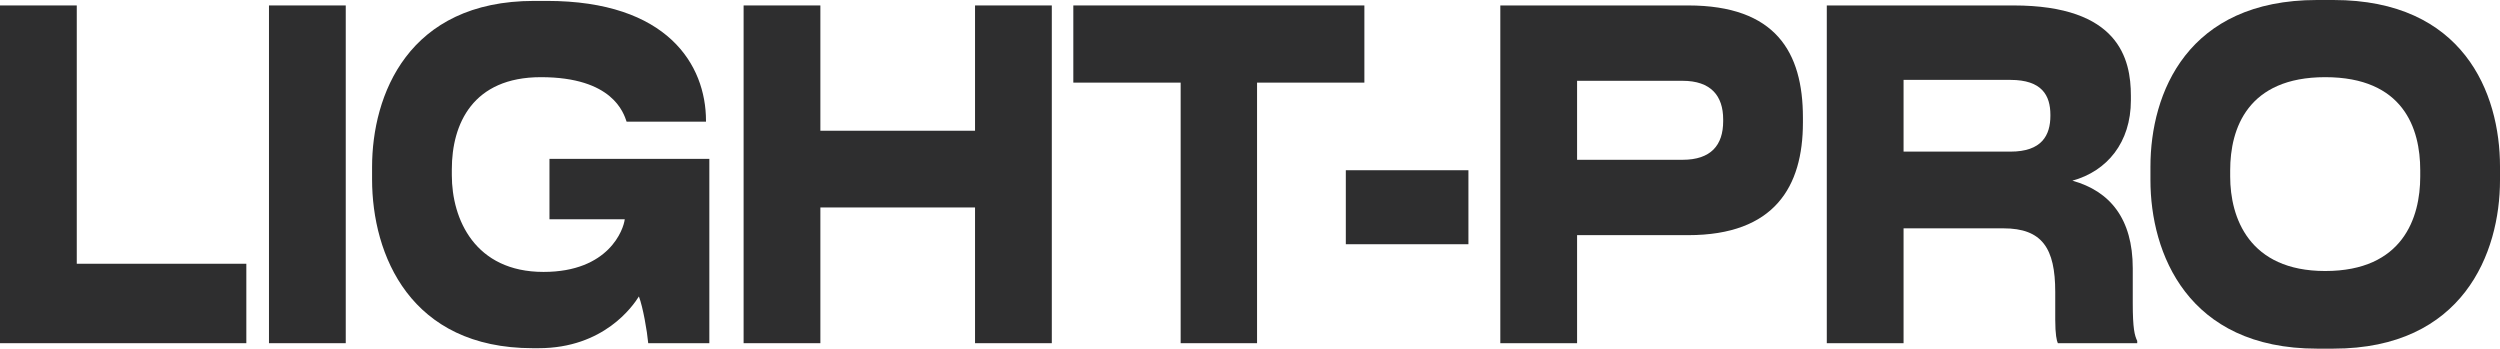 <?xml version="1.0" encoding="UTF-8"?> <svg xmlns="http://www.w3.org/2000/svg" width="1176" height="164" viewBox="0 0 1176 164" fill="none"><path d="M0 2.563H36.113V124.068H115.876V161.437H0V2.563Z" fill="#2E2E2F"></path><path d="M162.639 2.563V161.437H126.527V2.563H162.639Z" fill="#2E2E2F"></path><path d="M253.385 163.786H250.58C193.081 163.786 175.024 120.01 175.024 84.349V78.583C175.024 44.844 191.853 0.427 251.281 0.427H257.242C314.04 0.427 332.096 30.537 332.096 56.802V57.229H294.757C293.354 53.172 288.27 36.302 254.437 36.302C222.356 36.302 212.539 58.297 212.539 79.651V82.427C212.539 103.141 223.408 127.911 255.664 127.911C286.517 127.911 293.354 107.839 293.88 103.141H258.469V74.74H333.674V161.437H304.924C304.398 155.672 302.47 144.568 300.542 139.443C297.737 143.927 284.063 163.786 253.385 163.786Z" fill="#2E2E2F"></path><path d="M349.792 161.437V2.563H385.905V61.5H458.656V2.563H494.769V161.437H458.656V97.588H385.905V161.437H349.792Z" fill="#2E2E2F"></path><path d="M555.378 161.437V38.865H504.891V2.563H641.803V38.865H591.316V161.437H555.378Z" fill="#2E2E2F"></path><path d="M633.074 80.078H690.748V114.885H633.074V80.078Z" fill="#2E2E2F"></path><path d="M794.101 110.615H741.86V161.437H705.748V2.563H794.101C835.297 2.563 848.094 24.557 848.094 55.307V57.656C848.094 87.766 834.771 110.615 794.101 110.615ZM741.86 38.01V75.167H791.471C804.794 75.167 810.58 68.333 810.58 57.016V56.161C810.58 45.057 804.794 38.01 791.471 38.01H741.86Z" fill="#2E2E2F"></path><path d="M895.436 37.583V71.323H945.748C960.474 71.323 964.506 63.635 964.506 54.453V54.026C964.506 44.844 960.474 37.583 945.748 37.583H895.436ZM974.849 84.99C992.554 89.901 1003.25 102.927 1003.25 126.203V142.646C1003.25 154.604 1004.12 157.807 1005.35 160.37V161.437H968.012C967.486 160.37 966.785 157.38 966.785 150.333V137.307C966.785 116.807 960.649 107.411 942.417 107.411H895.436V161.437H859.323V2.563H947.151C996.762 2.563 1002.37 27.76 1002.37 45.057V47.193C1002.37 67.052 991.152 80.505 974.849 84.99Z" fill="#2E2E2F"></path><path d="M1089.93 0H1097.64C1158.64 0 1176 43.562 1176 78.37V84.776C1176 118.943 1158.64 164 1097.64 164H1089.93C1028.92 164 1011.57 118.943 1011.57 84.776V78.37C1011.57 43.776 1028.92 0 1089.93 0ZM1138.48 83.068V80.078C1138.48 60.432 1130.6 36.302 1093.78 36.302C1057.32 36.302 1049.08 60.432 1049.08 80.078V83.068C1049.08 102.286 1057.85 127.484 1093.78 127.484C1130.42 127.484 1138.48 102.286 1138.48 83.068Z" fill="#2E2E2F"></path></svg> 
